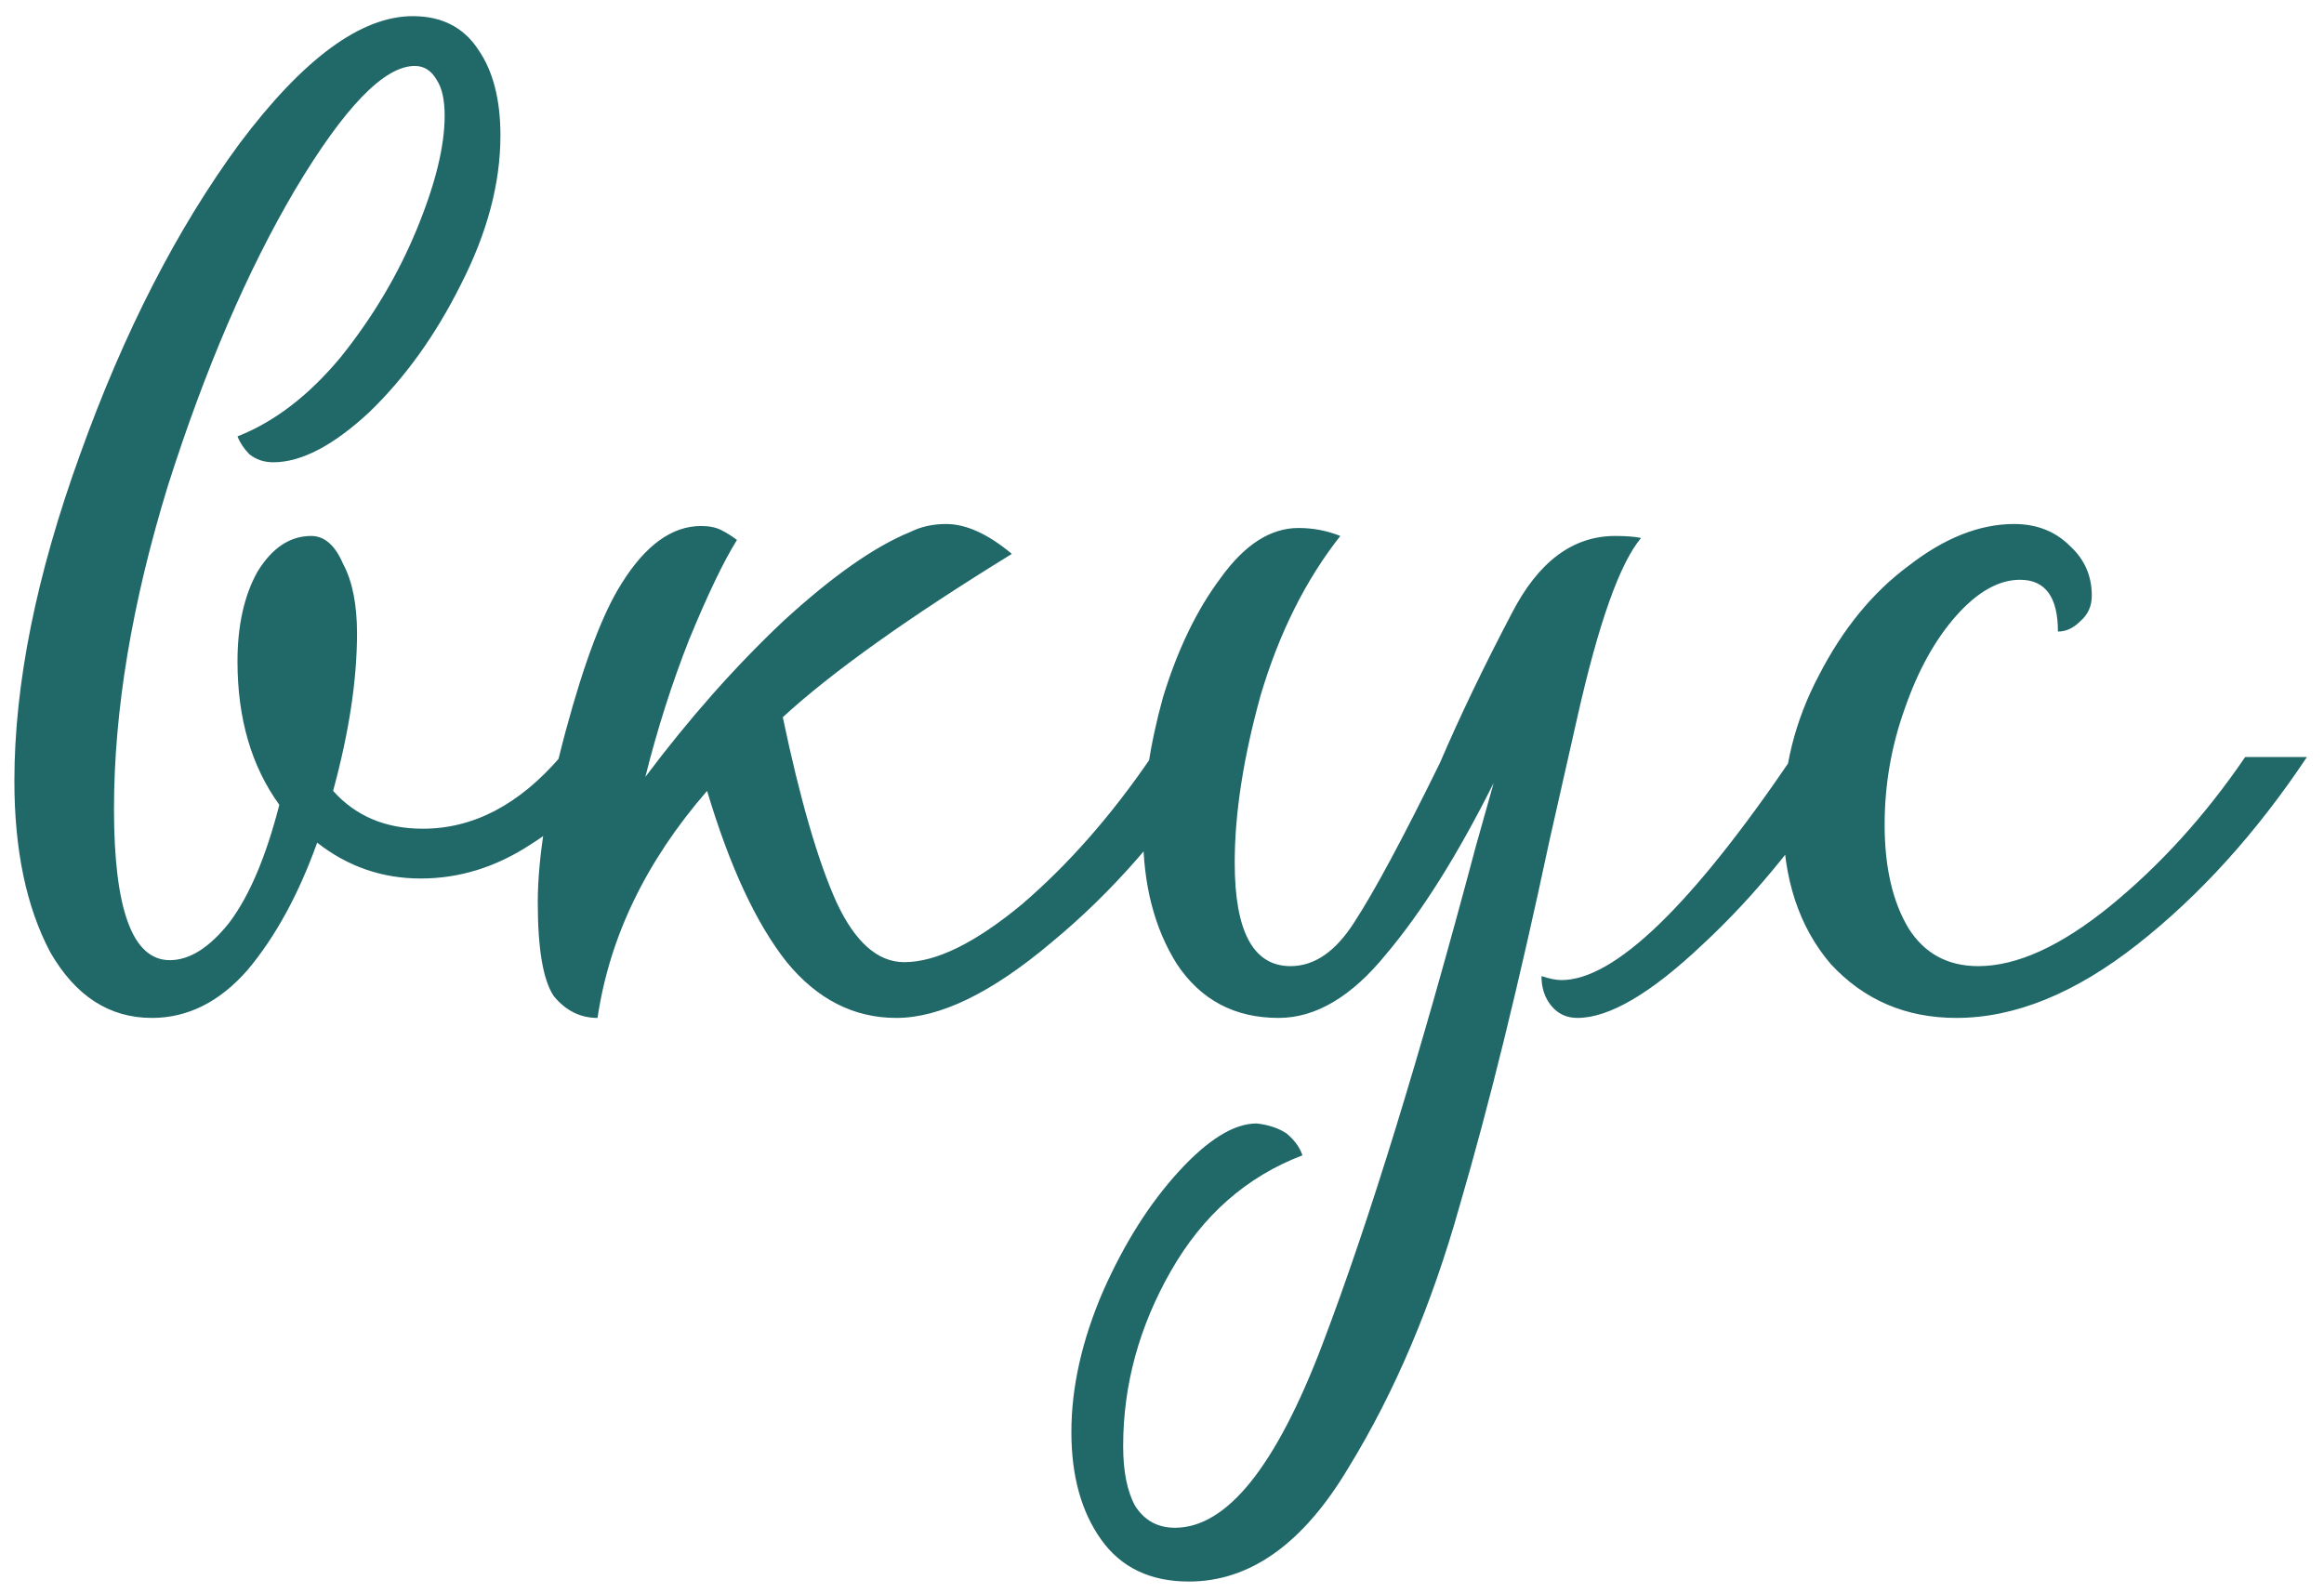 <?xml version="1.0" encoding="UTF-8"?> <svg xmlns="http://www.w3.org/2000/svg" width="105" height="72" viewBox="0 0 105 72" fill="none"><path d="M6.86 46C4.94 46 3.41 45.01 2.27 43.03C1.19 40.99 0.65 38.41 0.65 35.29C0.65 30.91 1.64 25.99 3.62 20.53C5.6 15.01 8 10.33 10.82 6.49C13.7 2.65 16.31 0.73 18.65 0.73C19.97 0.73 20.96 1.24 21.62 2.26C22.28 3.22 22.61 4.51 22.61 6.13C22.61 8.29 22.01 10.54 20.81 12.88C19.67 15.16 18.29 17.08 16.67 18.64C15.05 20.14 13.61 20.89 12.35 20.89C11.93 20.89 11.57 20.77 11.27 20.53C11.03 20.29 10.85 20.02 10.73 19.72C12.41 19.06 13.97 17.86 15.41 16.12C16.85 14.32 17.99 12.4 18.83 10.36C19.67 8.32 20.09 6.61 20.09 5.23C20.09 4.51 19.97 3.97 19.73 3.61C19.49 3.19 19.16 2.98 18.74 2.98C17.36 2.98 15.56 4.84 13.34 8.56C11.18 12.22 9.26 16.69 7.58 21.97C5.96 27.25 5.15 32.11 5.15 36.55C5.15 41.11 5.99 43.39 7.67 43.39C8.57 43.39 9.47 42.82 10.37 41.68C11.27 40.48 12.02 38.71 12.62 36.37C11.36 34.63 10.73 32.47 10.73 29.89C10.73 28.27 11.03 26.92 11.63 25.84C12.29 24.76 13.1 24.22 14.06 24.22C14.66 24.22 15.14 24.64 15.5 25.48C15.92 26.26 16.13 27.31 16.13 28.63C16.13 30.73 15.77 33.1 15.05 35.74C16.07 36.88 17.42 37.45 19.1 37.45C21.38 37.45 23.45 36.37 25.31 34.21H28.1C26.96 35.83 25.58 37.15 23.96 38.17C22.4 39.19 20.75 39.7 19.01 39.7C17.27 39.7 15.71 39.16 14.33 38.08C13.49 40.42 12.44 42.34 11.18 43.84C9.92 45.28 8.48 46 6.86 46ZM26.997 46C26.217 46 25.557 45.67 25.017 45.01C24.537 44.29 24.297 42.88 24.297 40.78C24.297 38.74 24.717 36.16 25.557 33.04C26.397 29.92 27.237 27.7 28.077 26.38C29.157 24.64 30.357 23.77 31.677 23.77C32.037 23.77 32.337 23.83 32.577 23.95C32.817 24.07 33.057 24.22 33.297 24.4C32.697 25.36 31.977 26.86 31.137 28.9C30.357 30.88 29.697 32.95 29.157 35.11C31.137 32.47 33.207 30.13 35.367 28.09C37.587 26.05 39.507 24.7 41.127 24.04C41.607 23.8 42.147 23.68 42.747 23.68C43.647 23.68 44.637 24.13 45.717 25.03C41.037 27.91 37.587 30.37 35.367 32.41C36.147 36.13 36.957 38.92 37.797 40.78C38.637 42.58 39.657 43.48 40.857 43.48C42.297 43.48 44.067 42.61 46.167 40.87C48.267 39.07 50.217 36.85 52.017 34.21H54.807C52.707 37.51 50.277 40.3 47.517 42.58C44.817 44.86 42.477 46 40.497 46C38.577 46 36.927 45.16 35.547 43.48C34.167 41.74 32.967 39.16 31.947 35.74C29.187 38.92 27.537 42.34 26.997 46ZM53.715 71.47C51.975 71.47 50.656 70.84 49.755 69.58C48.855 68.32 48.406 66.7 48.406 64.72C48.406 62.68 48.886 60.55 49.846 58.33C50.806 56.17 51.946 54.37 53.266 52.93C54.586 51.49 55.755 50.77 56.776 50.77C57.316 50.83 57.766 50.98 58.126 51.22C58.486 51.52 58.725 51.85 58.846 52.21C56.325 53.17 54.346 54.91 52.906 57.43C51.465 59.95 50.745 62.59 50.745 65.35C50.745 66.49 50.925 67.39 51.285 68.05C51.706 68.71 52.306 69.04 53.086 69.04C55.425 69.04 57.645 66.28 59.745 60.76C61.846 55.24 64.156 47.74 66.675 38.26L67.486 35.38C65.865 38.62 64.246 41.2 62.626 43.12C61.066 45.04 59.446 46 57.766 46C55.785 46 54.255 45.19 53.175 43.57C52.156 41.95 51.645 39.97 51.645 37.63C51.645 35.71 51.946 33.67 52.545 31.51C53.206 29.35 54.075 27.55 55.156 26.11C56.236 24.61 57.406 23.86 58.666 23.86C59.325 23.86 59.956 23.98 60.556 24.22C58.995 26.2 57.795 28.6 56.956 31.42C56.175 34.24 55.785 36.76 55.785 38.98C55.785 42.1 56.626 43.66 58.306 43.66C59.386 43.66 60.346 43 61.185 41.68C62.086 40.3 63.376 37.9 65.055 34.48C65.956 32.38 67.035 30.13 68.296 27.73C69.496 25.39 71.055 24.22 72.975 24.22C73.456 24.22 73.846 24.25 74.145 24.31C73.186 25.45 72.225 28.15 71.266 32.41L70.005 37.99C68.626 44.47 67.275 49.96 65.956 54.46C64.695 58.96 63.016 62.92 60.916 66.34C58.876 69.76 56.475 71.47 53.715 71.47ZM69.645 44.11C70.005 44.23 70.305 44.29 70.546 44.29C72.945 44.29 76.425 40.93 80.986 34.21H83.775C81.615 37.63 79.335 40.45 76.936 42.67C74.596 44.89 72.706 46 71.266 46C70.785 46 70.395 45.82 70.096 45.46C69.796 45.1 69.645 44.65 69.645 44.11ZM88.389 46C86.109 46 84.219 45.19 82.719 43.57C81.279 41.89 80.559 39.7 80.559 37C80.559 34.72 81.099 32.56 82.179 30.52C83.259 28.42 84.609 26.77 86.229 25.57C87.849 24.31 89.439 23.68 90.999 23.68C92.019 23.68 92.859 24.01 93.519 24.67C94.179 25.27 94.509 26.02 94.509 26.92C94.509 27.4 94.329 27.79 93.969 28.09C93.669 28.39 93.339 28.54 92.979 28.54C92.979 26.98 92.409 26.2 91.269 26.2C90.309 26.2 89.349 26.74 88.389 27.82C87.429 28.9 86.649 30.31 86.049 32.05C85.449 33.73 85.149 35.47 85.149 37.27C85.149 39.19 85.509 40.75 86.229 41.95C86.949 43.09 87.999 43.66 89.379 43.66C91.119 43.66 93.099 42.76 95.319 40.96C97.599 39.1 99.639 36.85 101.439 34.21H104.229C101.949 37.63 99.399 40.45 96.579 42.67C93.759 44.89 91.029 46 88.389 46Z" fill="#216869"></path></svg> 